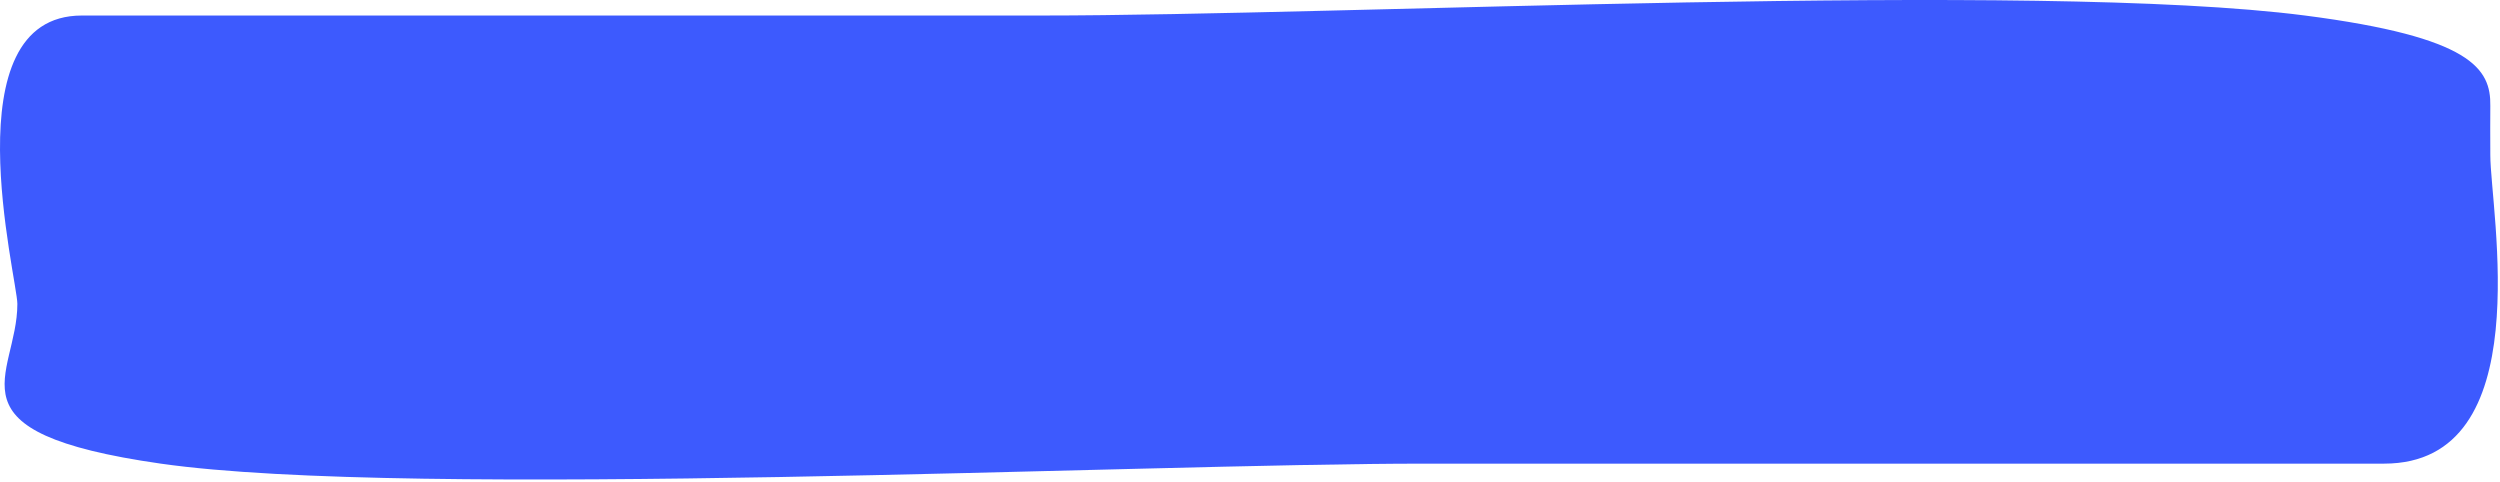 <?xml version="1.0" encoding="UTF-8"?>
<svg width="955px" height="184px" viewBox="0 0 955 184" version="1.1" xmlns="http://www.w3.org/2000/svg" xmlns:xlink="http://www.w3.org/1999/xlink" preserveAspectRatio="none">
    <!-- Generator: Sketch 55.2 (78181) - https://sketchapp.com -->
    <title>Fill 1</title>
    <desc>Created with Sketch.</desc>
    <g id="UI-Kit" stroke="none" stroke-width="1" fill="none" fill-rule="evenodd">
        <g id="Artboard" transform="translate(-545, -347)" fill="#3d5afe">
            <g id="Dropdown" transform="translate(538, 299)">
                <g id="Group-17" transform="translate(0, 47)">
                    <g id="Group-16">
                        <path d="M404.996,6.932 C521.28,6.932 784.303,-6.415 887.533,6.932 C951.334,15.181 958.513,27.295 958.301,41.44 C958.215,47.184 958.301,52.3 958.301,60.264 C958.301,81.441 977.244,178.11 917.692,178.11 C839.226,178.11 618.714,178.11 550.961,178.11 C442.516,178.11 163.856,191.754 68.425,178.11 C-15.426,166.121 13.632,145.002 13.632,117.108 C13.632,107.388 -12.256,6.932 38.265,6.932 L404.996,6.932 Z" id="Fill-1" style="mix-blend-mode: multiply;"></path>
                    </g>
                </g>
            </g>
        </g>
    </g>
</svg>